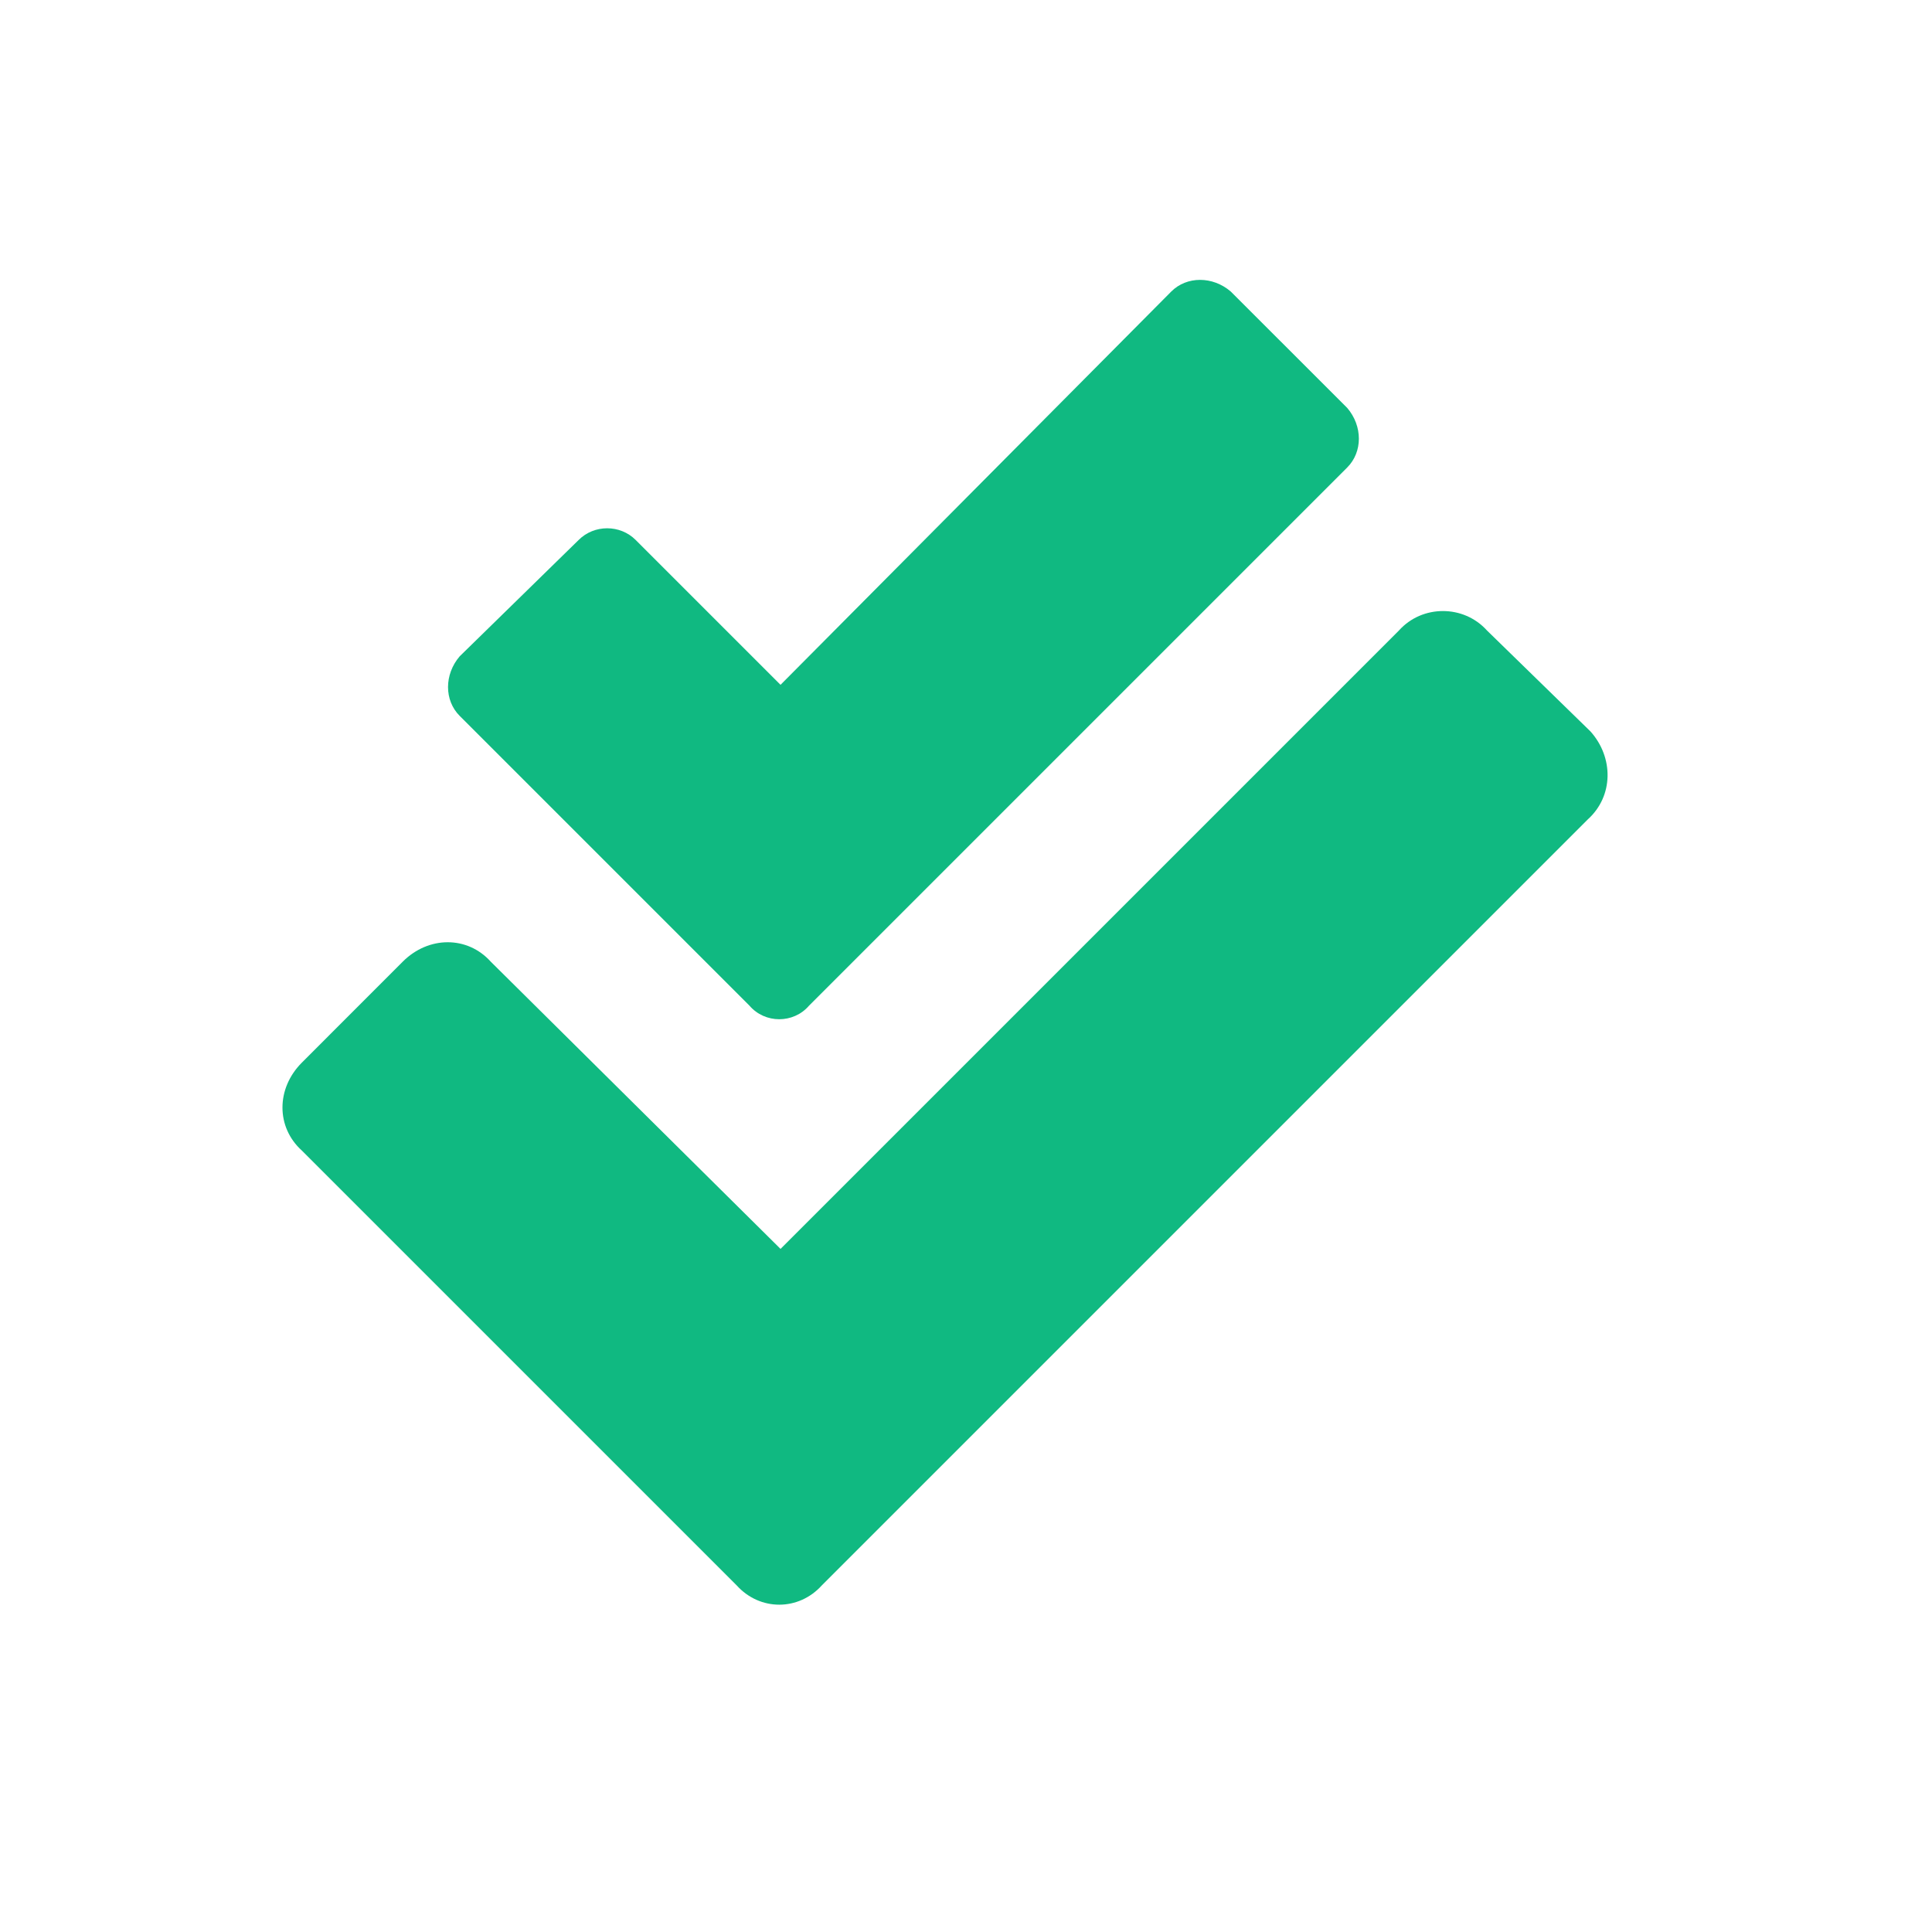 <svg width="28" height="28" viewBox="0 0 28 28" fill="none" xmlns="http://www.w3.org/2000/svg">
<g filter="url(#filter0_d_21_1247)">
<path d="M23.05 6.6C23.387 6.975 23.387 7.537 23.012 7.875L11.912 18.975C11.575 19.35 11.012 19.35 10.675 18.975L4.375 12.675C4 12.337 4 11.775 4.375 11.4L5.837 9.937C6.212 9.562 6.775 9.562 7.112 9.937L11.312 14.1L20.275 5.137C20.612 4.762 21.212 4.762 21.55 5.137L23.05 6.6ZM10.862 10.575L6.662 6.375C6.437 6.15 6.437 5.775 6.662 5.512L8.387 3.825C8.612 3.6 8.987 3.6 9.212 3.825L11.312 5.925L16.975 0.225C17.2 -9.83253e-05 17.575 -9.83253e-05 17.837 0.225L19.525 1.912C19.75 2.175 19.75 2.55 19.525 2.775L11.725 10.575C11.5 10.837 11.087 10.837 10.862 10.575Z" fill="#10B981"/>
</g>
<defs>
<filter id="filter0_d_21_1247" x="0" y="0" width="27.387" height="27.35" filterUnits="userSpaceOnUse" color-interpolation-filters="sRGB">
<feFlood flood-opacity="0" result="BackgroundImageFix"/>
<feColorMatrix in="SourceAlpha" type="matrix" values="0 0 0 0 0 0 0 0 0 0 0 0 0 0 0 0 0 0 127 0" result="hardAlpha"/>
<feOffset dy="4"/>
<feGaussianBlur stdDeviation="2"/>
<feComposite in2="hardAlpha" operator="out"/>
<feColorMatrix type="matrix" values="0 0 0 0 0 0 0 0 0 0 0 0 0 0 0 0 0 0 0.25 0"/>
<feBlend mode="normal" in2="BackgroundImageFix" result="effect1_dropShadow_21_1247"/>
<feBlend mode="normal" in="SourceGraphic" in2="effect1_dropShadow_21_1247" result="shape"/>
</filter>
</defs>
</svg>
